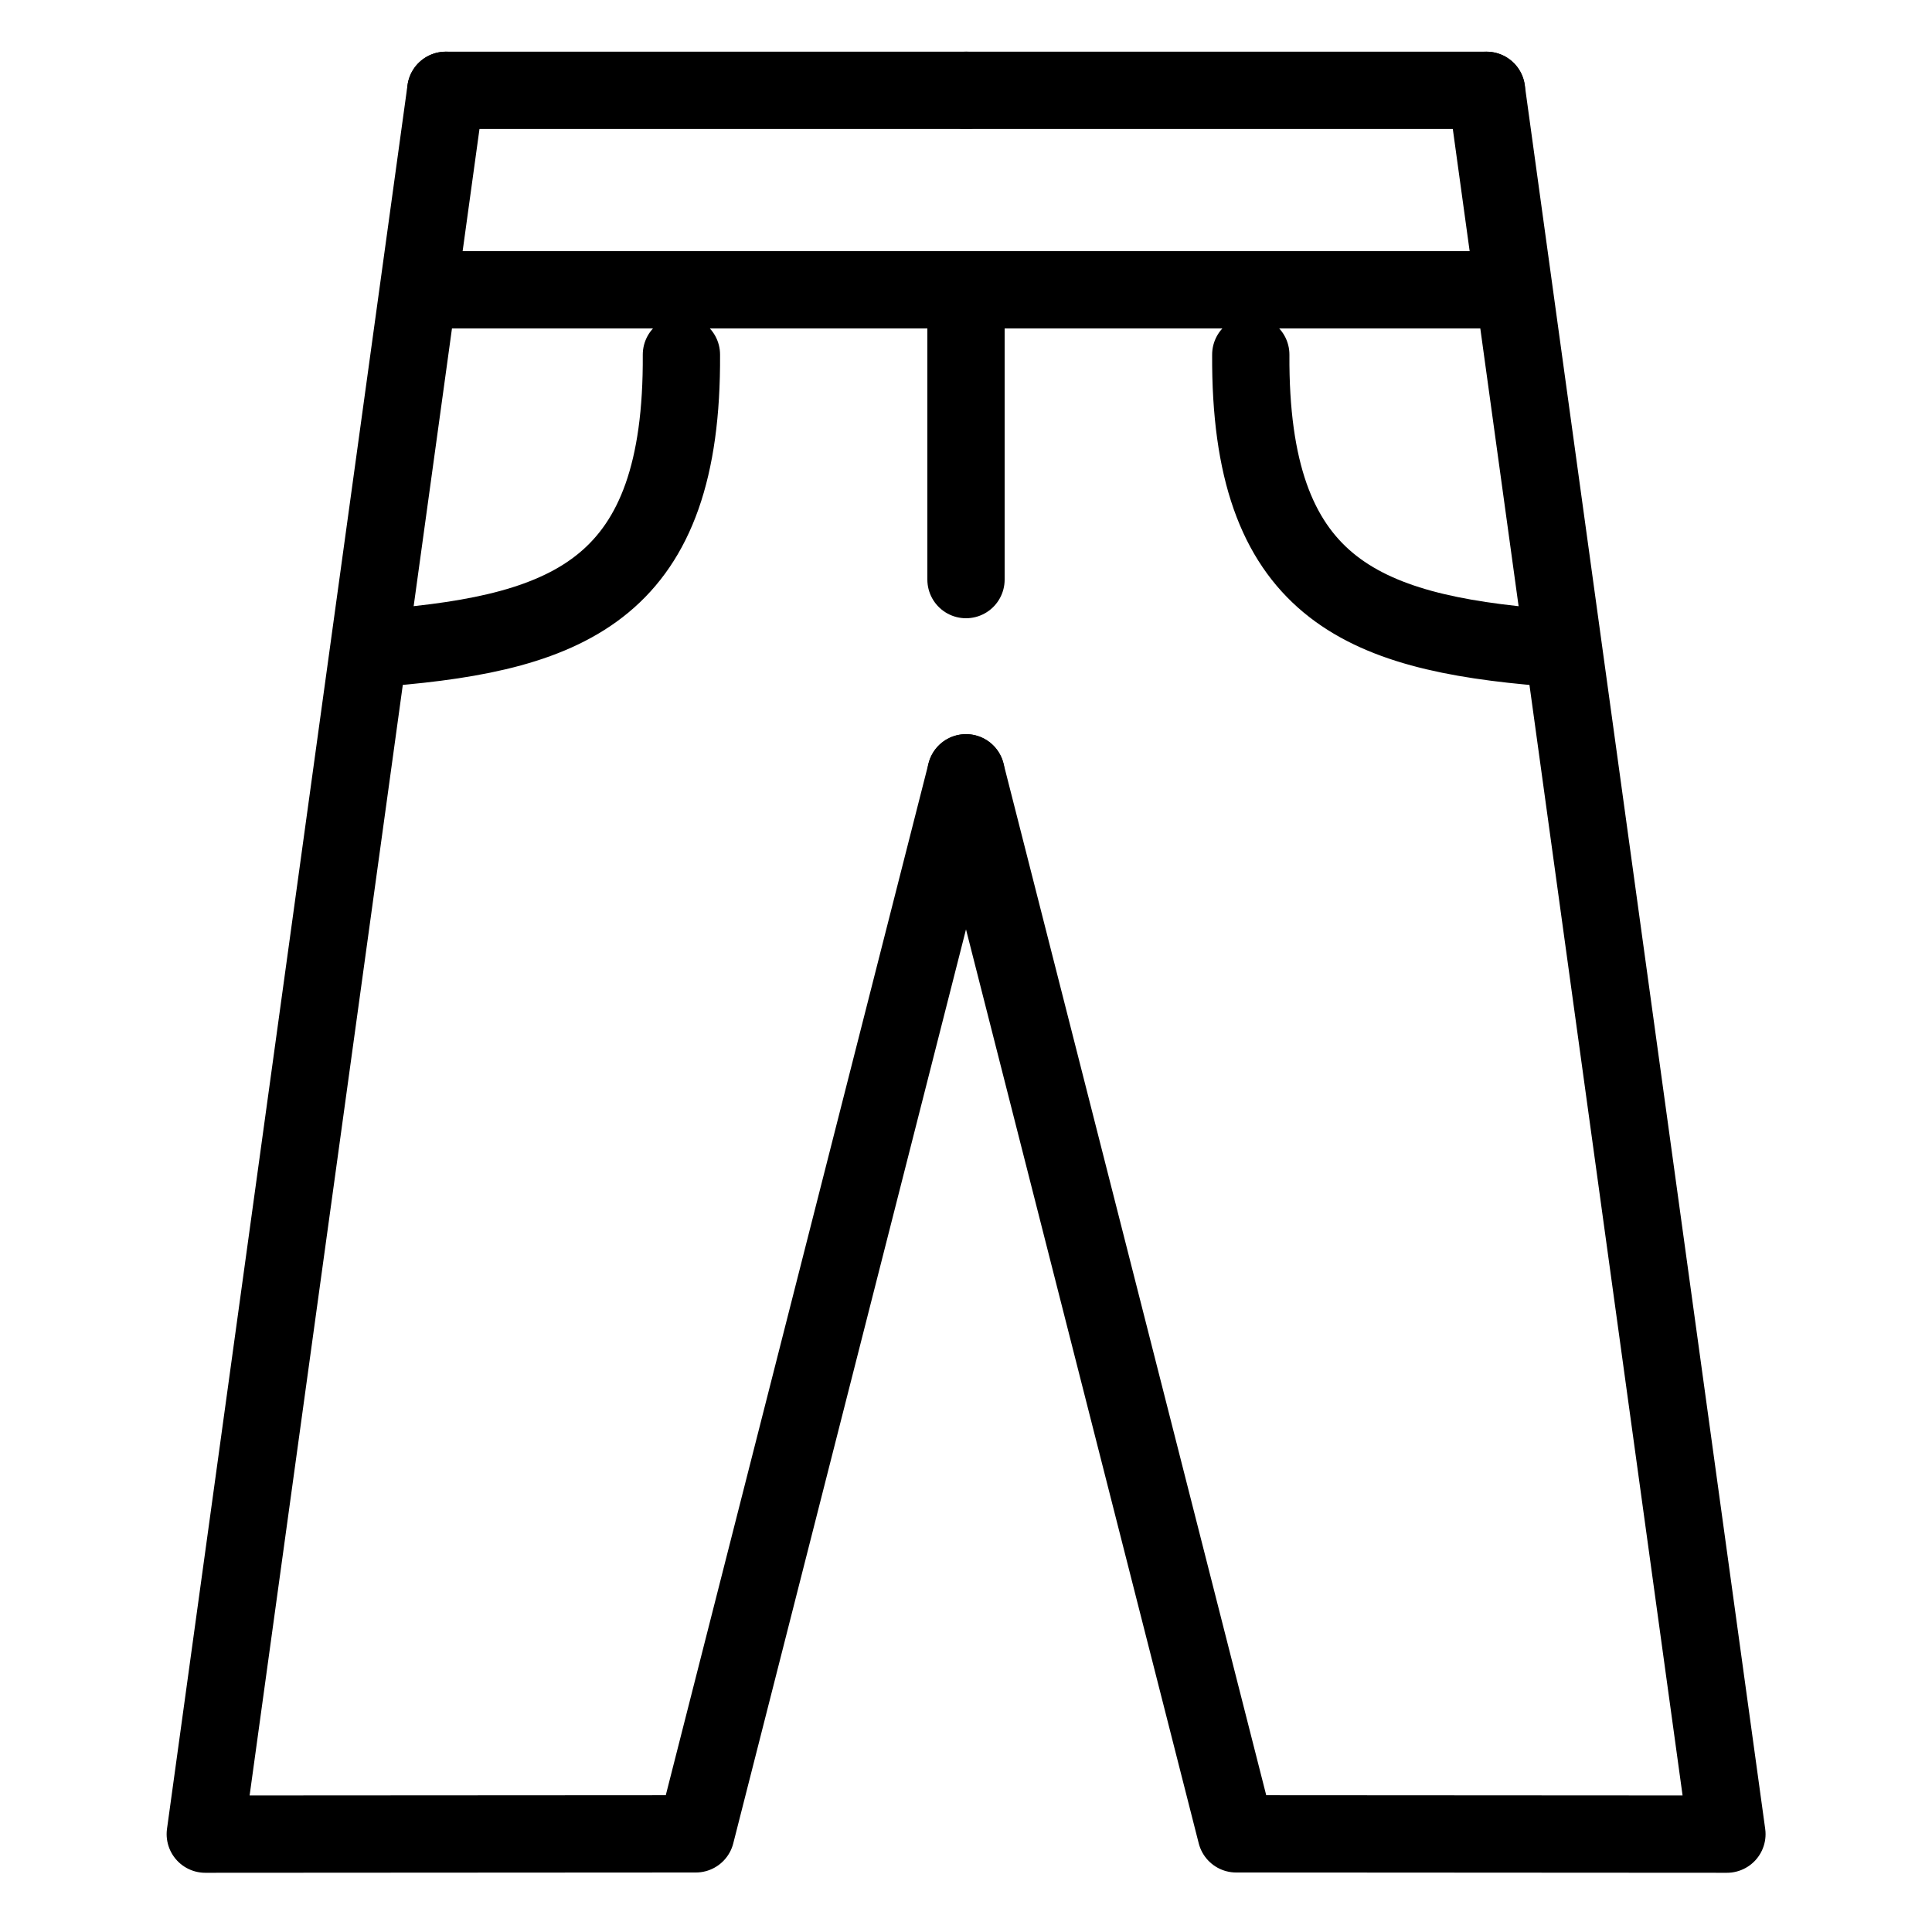 <svg width="20" height="20" viewBox="0 0 20 20" fill="none" xmlns="http://www.w3.org/2000/svg">
<path d="M10.002 0.935H4.615" stroke="black" stroke-width="0.8" stroke-miterlimit="22.926" stroke-linecap="round" stroke-linejoin="round"/>
<path d="M15.4 3H4.4" stroke="black" stroke-width="0.8" stroke-miterlimit="22.926" stroke-linecap="round" stroke-linejoin="round"/>
<path d="M4.615 0.935L2.125 18.987L7.203 18.984L10 8" stroke="black" stroke-width="0.8" stroke-miterlimit="22.926" stroke-linecap="round" stroke-linejoin="round"/>
<path d="M7.054 3.671C7.069 6.078 5.922 6.547 3.992 6.704" stroke="black" stroke-width="0.8" stroke-miterlimit="22.926" stroke-linecap="round" stroke-linejoin="round"/>
<path d="M10.002 0.935H15.388" stroke="black" stroke-width="0.8" stroke-miterlimit="22.926" stroke-linecap="round" stroke-linejoin="round"/>
<path d="M15.388 0.935L17.877 18.987L12.797 18.984L10 8" stroke="black" stroke-width="0.8" stroke-miterlimit="22.926" stroke-linecap="round" stroke-linejoin="round"/>
<path d="M12.948 3.671C12.934 6.078 14.078 6.547 16.007 6.704" stroke="black" stroke-width="0.8" stroke-miterlimit="22.926" stroke-linecap="round" stroke-linejoin="round"/>
<path d="M10 3L10 6" stroke="black" stroke-width="0.8" stroke-miterlimit="22.926" stroke-linecap="round" stroke-linejoin="round"/>
</svg>
